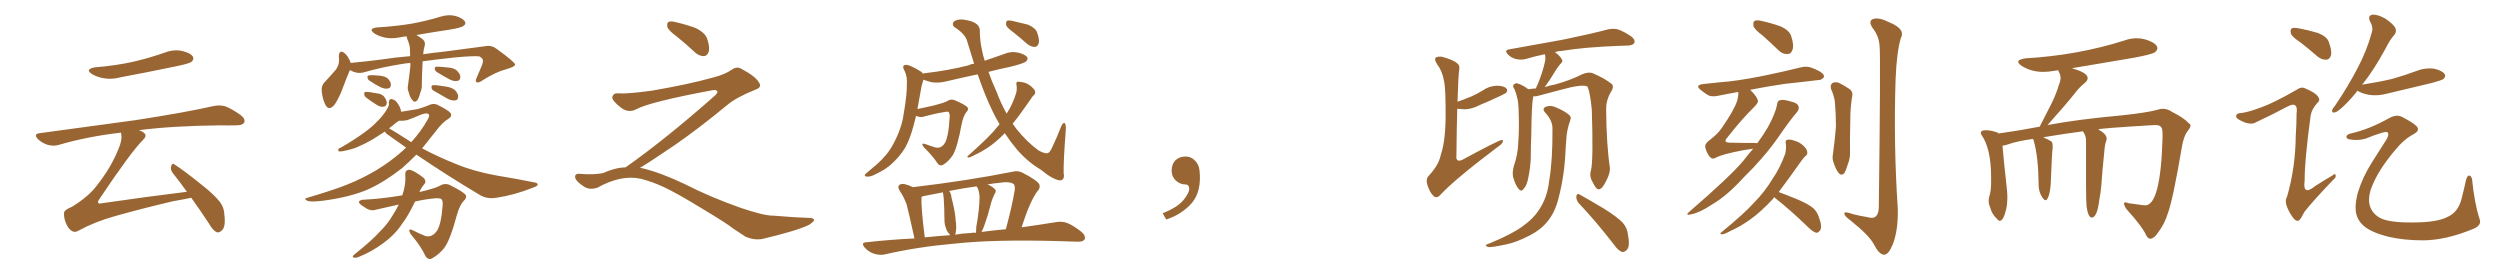 <svg xmlns="http://www.w3.org/2000/svg" xmlns:xlink="http://www.w3.org/1999/xlink" width="1350" height="150"><path fill="#996633" padding="10" d="M51.42 36.33L51.42 36.33Q62.70 35.45 72.36 33.25L72.36 33.25Q81.01 31.20 88.92 28.42L88.92 28.42Q93.90 26.51 98.44 27.54L98.44 27.54Q103.13 28.71 104.15 30.62L104.15 30.62Q104.88 31.93 103.56 33.25L103.56 33.25Q102.54 34.28 95.36 35.74L95.36 35.74Q79.98 38.96 65.04 41.75L65.04 41.75Q60.21 43.07 55.66 42.19L55.66 42.19Q52.00 41.46 49.66 39.99L49.66 39.99Q45.56 37.35 51.42 36.33ZM100.93 103.56L100.93 103.56L100.93 103.56Q96.97 98.00 93.31 93.46L93.31 93.46Q91.85 91.55 92.43 89.65L92.43 89.65Q93.16 87.74 94.19 88.77L94.19 88.77Q99.17 91.99 107.96 99.02L107.96 99.02Q115.72 105.03 118.80 109.13L118.80 109.13Q121.00 112.06 121.14 115.72L121.14 115.72Q122.02 122.75 119.68 124.51L119.68 124.51Q118.36 125.83 117.04 125.39L117.04 125.39Q114.84 124.37 112.94 120.85L112.94 120.85Q107.81 113.09 103.27 106.79L103.27 106.79Q99.17 107.67 93.31 108.69L93.31 108.69Q76.46 112.65 61.96 116.75L61.96 116.75Q50.98 119.82 42.19 124.66L42.19 124.66Q40.58 125.54 39.26 124.95L39.26 124.95Q37.21 124.07 35.74 120.85L35.74 120.85Q34.42 117.77 34.57 114.99L34.57 114.99Q34.57 113.38 38.96 111.62L38.96 111.62Q47.90 106.05 52.29 100.20L52.29 100.20Q59.91 90.53 63.87 80.71L63.87 80.71Q66.06 75.73 65.48 72.66L65.48 72.66Q65.33 72.07 65.33 71.63L65.33 71.63Q47.31 73.68 31.79 78.22L31.79 78.22Q29.00 79.10 25.78 78.22L25.78 78.22Q22.85 77.34 20.51 75.15L20.51 75.15Q17.87 72.36 21.39 71.92L21.39 71.92Q49.37 68.12 73.10 64.89L73.10 64.89Q99.76 60.79 115.28 57.28L115.28 57.28Q118.65 56.54 121.73 57.42L121.73 57.42Q125.39 58.89 129.93 62.11L129.93 62.11Q132.71 64.31 131.84 66.21L131.84 66.21Q130.96 67.68 127.73 67.68L127.73 67.68Q123.78 67.82 119.24 67.68L119.24 67.68Q92.72 67.97 75 70.31L75 70.31Q76.90 70.90 77.93 71.92L77.93 71.92Q79.54 73.39 77.20 75.59L77.20 75.59Q70.61 82.18 53.76 107.37L53.76 107.37Q52.59 108.98 53.03 109.57L53.03 109.57Q53.32 110.16 55.22 109.72L55.22 109.72Q78.37 106.35 100.93 103.56ZM221.48 33.98L221.48 33.98Q218.41 34.28 216.06 34.72L216.06 34.72Q205.96 36.33 196.29 39.11L196.29 39.11Q192.48 39.99 188.96 37.79L188.96 37.79Q187.35 41.46 185.01 47.75L185.01 47.75Q183.11 52.88 180.76 56.40L180.76 56.40Q177.54 60.35 175.63 56.40L175.63 56.40Q174.32 53.91 173.73 49.51L173.73 49.51Q173.44 46.58 174.90 44.82L174.90 44.82Q178.56 40.87 181.35 37.65L181.35 37.65Q182.96 35.45 183.11 32.67L183.11 32.67Q183.11 31.35 182.96 30.32L182.96 30.32Q183.25 26.51 186.04 28.71L186.04 28.71Q187.79 30.03 189.26 33.54L189.26 33.54Q189.26 33.84 189.26 33.98L189.26 33.98Q197.17 33.25 205.22 32.23L205.22 32.23Q213.87 30.91 221.48 30.32L221.48 30.32Q221.34 27.98 221.34 25.78L221.34 25.78Q220.90 23.14 219.87 20.95L219.87 20.95Q219.58 20.07 219.73 19.63L219.73 19.63Q217.53 19.78 215.77 20.21L215.77 20.21Q211.38 21.09 207.42 20.21L207.42 20.21Q204.05 19.34 202.15 18.02L202.15 18.02Q198.49 15.38 203.76 14.79L203.76 14.79Q213.72 14.21 222.51 12.74L222.51 12.74Q230.42 11.28 237.60 9.08L237.60 9.08Q241.99 7.62 246.09 8.64L246.09 8.64Q250.20 9.96 251.07 11.72L251.07 11.72Q251.81 12.89 250.34 13.92L250.34 13.92Q249.32 14.94 243.02 15.97L243.02 15.97Q233.35 17.43 224.85 18.90L224.85 18.90Q226.17 19.63 227.49 20.65L227.49 20.65Q230.13 22.27 229.25 25.05L229.25 25.05Q228.66 27.10 228.52 29.30L228.52 29.30Q234.23 28.42 239.06 27.98L239.06 27.98Q252.10 26.22 262.35 24.90L262.35 24.90Q265.58 24.32 268.36 26.51L268.36 26.51Q278.03 33.54 278.17 34.86L278.17 34.86Q278.03 36.04 273.49 37.35L273.49 37.35Q267.77 38.82 260.60 43.36L260.60 43.36Q258.40 44.97 257.37 44.38L257.37 44.38Q256.49 43.95 257.37 42.04L257.37 42.04Q258.84 38.38 260.30 35.16L260.30 35.16Q260.89 33.40 260.74 32.96L260.74 32.96Q261.18 31.93 258.98 30.47L258.98 30.47Q256.05 30.03 245.36 31.05L245.36 31.05Q235.69 32.08 228.22 33.11L228.22 33.11Q227.78 42.33 227.78 45.56L227.78 45.56Q227.93 47.90 226.90 50.24L226.90 50.24Q226.32 52.73 225.29 54.20L225.29 54.20Q223.83 55.66 222.80 54.20L222.80 54.20Q221.34 52.59 220.75 49.95L220.75 49.95Q219.87 48.05 220.31 46.14L220.31 46.14Q221.19 39.84 221.63 35.30L221.63 35.30Q221.63 34.57 221.48 33.98ZM199.66 43.65L199.66 43.65Q198.63 43.07 198.49 42.04L198.49 42.04Q198.19 40.87 199.22 40.72L199.22 40.72Q200.98 40.43 205.08 40.87L205.08 40.87Q207.71 41.16 209.18 42.19L209.18 42.19Q210.94 43.95 211.08 45.41L211.08 45.41Q211.08 47.61 209.62 47.75L209.62 47.75Q208.01 48.19 205.66 47.17L205.66 47.17Q202.44 45.56 199.66 43.65ZM197.61 52.59L197.61 52.59Q196.73 51.86 196.73 50.98L196.73 50.98Q196.44 49.66 197.46 49.66L197.46 49.66Q199.22 49.51 203.32 50.39L203.32 50.39Q205.81 50.54 207.28 52.00L207.28 52.00Q208.74 53.91 208.89 55.37L208.89 55.37Q208.74 57.42 207.28 57.57L207.28 57.57Q205.52 58.01 203.32 56.54L203.32 56.54Q200.39 54.79 197.61 52.59ZM235.99 38.96L235.99 38.96Q234.96 38.38 234.81 37.35L234.81 37.35Q234.52 36.18 235.55 36.04L235.55 36.04Q237.30 35.89 242.14 36.47L242.14 36.47Q244.92 36.62 246.68 38.09L246.68 38.09Q248.44 39.84 248.58 41.31L248.58 41.31Q248.58 43.51 247.12 43.65L247.12 43.65Q245.51 44.09 243.16 43.07L243.16 43.07Q239.50 41.16 235.99 38.96ZM234.08 48.93L234.08 48.93Q233.06 48.34 233.06 47.31L233.06 47.31Q232.76 46.14 233.79 46.00L233.79 46.00Q235.69 45.85 240.67 46.73L240.67 46.73Q243.90 47.17 245.65 48.63L245.65 48.63Q247.27 50.39 247.41 51.86L247.41 51.86Q247.41 54.05 245.95 54.20L245.95 54.20Q244.34 54.49 241.99 53.47L241.99 53.47Q238.04 51.27 234.08 48.93ZM224.85 83.50L224.85 83.50Q220.75 87.60 217.09 90.82L217.09 90.82Q207.57 98.29 198.78 102.25L198.78 102.25Q188.96 106.49 174.32 108.40L174.32 108.40Q167.14 109.28 165.67 108.25L165.67 108.25Q164.06 107.37 165.53 106.93L165.53 106.93Q171.53 105.18 178.27 102.98L178.27 102.98Q197.02 96.97 210.35 87.16L210.35 87.16Q215.19 83.64 219.29 79.69L219.29 79.69Q214.31 76.17 209.77 72.95L209.77 72.95Q208.30 72.07 207.86 71.04L207.86 71.04Q204.93 72.95 201.42 75.15L201.42 75.15Q197.46 77.49 193.36 79.25L193.36 79.25Q190.58 80.57 185.30 81.59L185.30 81.59Q184.13 81.88 183.11 81.74L183.11 81.74Q182.52 81.45 182.67 80.86L182.67 80.86Q182.81 79.98 183.84 79.83L183.84 79.83Q190.72 75.88 196.44 71.78L196.44 71.78Q201.27 68.26 204.05 65.19L204.05 65.19Q206.25 63.13 208.59 59.62L208.59 59.62Q209.91 57.42 210.06 56.40L210.06 56.40Q209.91 55.66 209.91 55.52L209.91 55.52Q210.06 53.03 211.96 53.61L211.96 53.61Q213.87 54.20 214.89 56.10L214.89 56.10Q216.06 57.57 216.65 60.35L216.65 60.35Q222.36 59.47 225.59 58.89L225.59 58.89Q228.96 57.86 231.15 56.98L231.15 56.98Q233.94 55.52 236.13 56.54L236.13 56.54Q242.29 59.62 243.31 61.08L243.31 61.08Q244.34 62.70 242.14 64.16L242.14 64.16Q239.06 65.92 235.40 70.75L235.40 70.75Q231.45 75.73 227.93 80.13L227.93 80.13Q237.16 84.96 246.39 88.62L246.39 88.62Q255.91 92.58 268.21 94.78L268.21 94.78Q278.91 96.53 288.28 98.44L288.28 98.44Q290.48 98.73 290.33 99.76L290.33 99.76Q290.33 100.49 287.70 101.37L287.70 101.37Q277.88 105.32 268.07 106.79L268.07 106.79Q262.65 107.67 258.69 105.03L258.69 105.03Q241.26 94.63 224.85 83.50ZM210.06 69.29L210.06 69.29Q213.72 71.34 222.07 76.76L222.07 76.76Q227.34 71.04 231.01 64.45L231.01 64.45Q232.47 61.96 231.01 61.38L231.01 61.38Q229.98 60.94 227.20 61.96L227.20 61.96Q223.54 63.57 219.87 64.89L219.87 64.89Q217.82 65.33 215.48 65.19L215.48 65.19Q214.01 66.06 211.82 67.97L211.82 67.97Q210.94 68.70 210.06 69.29ZM215.33 110.45L215.33 110.45L215.33 110.45Q209.18 111.77 203.03 113.23L203.03 113.23Q200.10 114.26 196.88 111.91L196.88 111.91Q193.65 110.01 193.80 108.98L193.80 108.98Q194.38 107.81 196.73 107.81L196.73 107.81Q206.10 107.37 217.24 105.47L217.24 105.47Q219.29 99.61 218.85 94.19L218.85 94.19Q218.70 92.14 220.46 91.70L220.46 91.70Q221.78 91.41 224.56 93.16L224.56 93.16Q228.52 95.51 229.39 96.83L229.39 96.83Q230.13 98.44 229.10 99.46L229.10 99.46Q227.49 101.37 226.46 103.71L226.46 103.71Q234.67 101.81 237.45 100.34L237.45 100.34Q240.38 98.58 243.16 100.05L243.16 100.05Q250.20 103.56 251.51 105.32L251.51 105.32Q252.25 106.79 250.34 108.54L250.34 108.54Q248.29 110.74 246.83 115.72L246.83 115.72Q243.02 129.93 239.79 134.03L239.79 134.03Q236.87 137.55 233.64 139.31L233.64 139.31Q231.59 140.77 229.83 138.43L229.83 138.43Q227.49 133.15 221.78 126.42L221.78 126.42Q219.73 122.90 222.95 124.37L222.95 124.37Q226.03 125.98 229.69 127.44L229.69 127.44Q233.35 128.47 236.13 124.37L236.13 124.37Q238.33 120.41 238.92 111.91L238.92 111.91Q239.36 108.69 238.48 107.67L238.48 107.67Q238.04 106.93 234.96 107.08L234.96 107.08Q229.83 107.52 224.12 108.84L224.12 108.84Q220.61 116.31 216.94 121.14L216.94 121.14Q212.99 127.00 206.84 131.40L206.84 131.40Q200.54 136.08 193.36 138.87L193.36 138.87Q191.89 139.45 190.87 139.01L190.87 139.01Q189.99 138.72 191.02 137.70L191.02 137.70Q201.12 129.64 205.08 125.10L205.08 125.10Q209.33 121.00 212.11 116.16L212.11 116.16Q214.01 113.23 215.33 110.45ZM365.33 19.63L365.33 19.63Q360.94 16.41 360.35 14.50L360.35 14.50Q360.06 12.45 360.94 11.87L360.94 11.87Q362.11 11.28 364.45 11.87L364.45 11.87Q370.31 13.18 375.59 15.09L375.59 15.09Q380.86 17.72 381.88 20.95L381.88 20.95Q383.50 25.78 382.62 28.13L382.62 28.13Q381.88 30.18 380.13 30.32L380.13 30.32Q377.64 30.32 375.44 28.42L375.44 28.42Q370.31 23.58 365.33 19.63ZM337.79 90.38L337.79 90.38L337.79 90.38Q359.62 75 386.13 51.56L386.13 51.56Q387.89 49.80 387.30 49.22L387.30 49.22Q386.72 48.34 384.38 48.78L384.38 48.78Q350.68 55.08 343.51 59.03L343.51 59.03Q339.26 61.23 335.16 58.01L335.16 58.01Q330.47 54.35 330.62 52.44L330.62 52.44Q331.20 50.24 333.54 50.39L333.54 50.39Q338.38 50.83 352.15 48.93L352.15 48.93Q371.78 45.56 384.96 41.89L384.96 41.89Q391.41 40.28 395.36 37.50L395.36 37.50Q397.71 35.89 399.90 36.91L399.90 36.91Q407.96 41.16 409.72 44.38L409.72 44.38Q411.77 47.02 408.11 48.34L408.11 48.34Q397.56 52.59 392.72 56.69L392.72 56.69Q377.64 69.14 364.75 78.08L364.75 78.08Q351.42 87.16 345.56 90.67L345.56 90.67Q346.14 90.67 346.73 90.82L346.73 90.82Q356.69 93.16 369.87 99.46L369.87 99.46Q383.64 106.49 399.90 112.21L399.90 112.21Q412.79 116.60 417.77 116.46L417.77 116.46Q429.93 117.48 436.23 117.63L436.23 117.63Q439.75 117.63 439.60 118.95L439.60 118.95Q439.16 119.97 436.82 121.44L436.82 121.44Q430.22 124.66 411.62 129.05L411.62 129.05Q407.23 129.79 402.69 127.88L402.69 127.88Q398.58 125.24 395.80 123.34L395.80 123.34Q392.87 120.85 378.66 112.35L378.66 112.35Q365.77 104.44 358.30 100.93L358.30 100.93Q351.86 98.00 346.00 96.53L346.00 96.53Q335.45 94.19 322.56 101.37L322.56 101.37Q318.02 102.83 314.94 100.49L314.94 100.49Q310.69 97.71 310.55 95.51L310.55 95.51Q310.55 93.46 313.62 93.90L313.62 93.90Q320.36 94.48 325.63 93.46L325.63 93.46Q332.08 90.53 337.79 90.38ZM539.79 67.09L539.79 67.09Q537.74 63.72 535.99 60.06L535.99 60.06Q532.03 52.00 527.93 40.14L527.93 40.14Q518.99 42.04 510.94 43.95L510.94 43.95Q506.84 44.97 502.88 44.38L502.88 44.38Q500.39 43.65 498.63 43.07L498.63 43.07Q498.19 44.38 497.61 46.73L497.61 46.73Q496.44 53.47 495.41 58.89L495.41 58.89Q499.37 58.01 504.20 56.98L504.20 56.98Q509.91 55.52 511.38 54.64L511.38 54.64Q513.57 53.17 515.77 54.20L515.77 54.20Q521.48 56.69 522.51 58.01L522.51 58.01Q523.24 59.18 521.78 60.64L521.78 60.64Q520.17 62.70 519.29 67.09L519.29 67.09Q516.94 79.69 514.60 83.64L514.60 83.64Q512.40 87.01 509.62 88.77L509.62 88.77Q507.71 90.09 506.25 88.18L506.25 88.18Q503.91 84.52 498.93 79.54L498.93 79.54Q496.88 76.90 499.66 77.78L499.66 77.78Q502.29 78.81 505.37 79.69L505.37 79.69Q508.59 80.27 510.50 76.76L510.50 76.76Q512.26 72.95 512.70 64.60L512.70 64.60Q513.13 61.52 512.26 60.50L512.26 60.50Q511.96 60.21 510.94 60.35L510.94 60.35Q505.81 61.08 498.78 62.99L498.78 62.99Q496.88 63.57 494.68 62.55L494.68 62.55Q493.95 65.33 493.36 67.68L493.36 67.68Q491.46 75 488.67 79.98L488.67 79.98Q485.74 84.67 481.20 88.77L481.20 88.77Q478.13 91.55 473.14 93.90L473.14 93.90Q470.36 95.51 468.16 95.36L468.16 95.36Q466.85 95.36 466.99 94.34L466.99 94.34Q467.58 93.60 469.48 92.14L469.48 92.14Q471.24 90.53 473.14 89.06L473.14 89.06Q479.30 83.64 482.37 77.78L482.37 77.78Q486.91 69.29 487.94 61.82L487.94 61.82Q489.84 50.83 489.70 45.41L489.70 45.41Q489.99 41.46 488.53 38.38L488.53 38.38Q486.62 35.16 489.26 35.01L489.26 35.01Q491.46 35.01 497.31 38.67L497.31 38.67Q498.05 39.26 498.49 39.84L498.49 39.84Q498.78 39.55 499.22 39.55L499.22 39.55Q511.96 38.09 522.95 35.30L522.95 35.30Q524.27 34.57 526.03 34.42L526.03 34.42Q524.27 28.86 522.36 22.56L522.36 22.56Q521.48 18.46 515.19 14.50L515.19 14.50Q513.57 12.45 515.92 11.13L515.92 11.13Q518.12 9.96 522.51 10.99L522.51 10.99Q529.69 12.45 529.10 17.43L529.10 17.43Q529.25 22.27 530.13 26.37L530.13 26.37Q530.71 29.59 531.74 32.81L531.74 32.81Q536.87 31.05 541.85 29.30L541.85 29.30Q545.80 27.54 549.90 28.42L549.90 28.42Q553.71 29.44 554.74 30.91L554.74 30.91Q555.18 32.08 554.15 33.11L554.15 33.11Q552.98 34.28 545.07 36.18L545.07 36.18Q539.21 37.35 533.79 38.82L533.79 38.82Q535.55 43.95 538.18 49.66L538.18 49.66Q540.53 55.96 543.60 61.38L543.60 61.38Q543.60 61.23 543.75 61.08L543.75 61.08Q546.83 56.40 548.73 50.24L548.73 50.24Q549.32 47.75 548.88 45.85L548.88 45.85Q548.58 44.24 549.61 44.09L549.61 44.09Q551.07 44.09 553.42 44.68L553.42 44.68Q555.76 45.56 557.23 47.02L557.23 47.02Q558.84 48.49 558.98 49.51L558.98 49.51Q559.13 50.83 558.25 51.42L558.25 51.42Q557.52 52.00 556.64 53.47L556.64 53.47Q550.93 61.82 546.83 66.80L546.83 66.80Q547.71 68.12 548.73 69.43L548.73 69.43Q554.59 76.76 560.89 81.30L560.89 81.30Q563.96 82.91 565.28 82.76L565.28 82.76Q566.89 82.91 568.65 78.52L568.65 78.52Q570.70 74.27 572.61 69.29L572.61 69.29Q573.63 66.50 574.66 66.36L574.66 66.36Q575.68 66.65 575.54 69.87L575.54 69.87Q574.22 87.30 574.37 93.46L574.37 93.46Q575.10 96.83 572.75 97.41L572.75 97.41Q569.09 97.41 561.91 91.55L561.91 91.55Q554.74 87.30 549.02 80.57L549.02 80.57Q545.80 76.76 542.58 71.92L542.58 71.92Q538.48 76.17 534.52 78.96L534.52 78.96Q530.57 81.74 526.46 83.64L526.46 83.64Q523.97 84.96 523.10 85.11L523.10 85.11Q521.78 84.67 522.80 84.08L522.80 84.08Q532.47 75.44 536.43 71.04L536.43 71.04Q538.04 68.99 539.79 67.09ZM547.56 17.72L547.56 17.72Q543.90 15.09 543.31 13.62L543.31 13.62Q543.16 11.87 543.75 11.28L543.75 11.28Q544.48 10.84 546.68 11.28L546.68 11.28Q551.07 12.30 555.18 13.33L555.18 13.33Q559.13 15.09 560.01 17.43L560.01 17.43Q561.47 21.53 560.89 23.44L560.89 23.44Q560.30 25.20 558.84 25.34L558.84 25.34Q556.79 25.34 554.88 23.88L554.88 23.88Q551.07 20.51 547.56 17.72ZM493.80 128.76L493.80 128.76Q490.58 113.96 489.55 110.30L489.55 110.30Q488.09 106.35 485.74 102.83L485.74 102.83Q484.57 100.93 485.60 99.90L485.60 99.90Q486.77 99.02 488.67 99.46L488.67 99.46Q491.02 100.05 492.92 101.07L492.92 101.07Q522.80 97.56 547.56 92.58L547.56 92.58Q549.61 92.14 551.95 93.16L551.95 93.16Q560.30 97.41 561.33 99.76L561.33 99.76Q561.77 101.66 560.30 103.13L560.30 103.13Q556.20 108.54 551.66 122.75L551.66 122.75Q562.06 121.29 570.12 119.97L570.12 119.97Q573.49 119.38 576.27 120.41L576.27 120.41Q579.64 121.73 584.03 125.24L584.03 125.24Q586.52 127.44 585.64 129.35L585.64 129.35Q584.77 130.66 581.69 130.52L581.69 130.52Q577.44 130.37 572.46 130.22L572.46 130.22Q537.16 129.20 515.63 131.54L515.63 131.54Q495.41 133.30 477.69 137.40L477.69 137.40Q475.05 137.99 471.83 136.96L471.83 136.96Q469.19 136.08 466.99 133.74L466.99 133.74Q464.65 130.96 467.87 130.81L467.87 130.81Q481.05 129.35 493.80 128.76ZM529.98 125.24L529.98 125.24Q536.57 124.37 543.16 123.78L543.16 123.78Q546.53 111.33 548.00 102.39L548.00 102.39Q548.14 99.90 547.27 99.32L547.27 99.32Q545.07 97.85 539.65 98.73L539.65 98.73Q536.28 99.02 533.20 99.61L533.20 99.61Q535.84 100.63 537.16 102.10L537.16 102.10Q538.33 102.98 537.01 104.88L537.01 104.88Q535.40 108.25 534.81 111.04L534.81 111.04Q533.35 116.75 531.59 121.58L531.59 121.58Q530.86 123.78 529.98 125.24ZM524.12 125.83L524.12 125.83Q525.59 125.54 527.05 125.68L527.05 125.68Q527.05 124.22 527.20 122.46L527.20 122.46Q528.96 112.79 528.96 106.20L528.96 106.20Q528.81 103.42 527.78 101.22L527.78 101.22Q527.34 100.78 527.34 100.63L527.34 100.63Q519.73 101.66 512.55 103.13L512.55 103.13Q513.57 104.44 513.72 106.20L513.72 106.20Q514.01 107.81 514.45 109.28L514.45 109.28Q515.92 115.43 516.06 119.09L516.06 119.09Q516.65 122.61 516.06 125.83L516.06 125.83Q515.92 126.27 515.77 126.71L515.77 126.71Q520.02 125.98 524.12 125.83ZM499.37 128.17L499.37 128.17L499.37 128.17Q506.40 127.44 513.13 127.00L513.13 127.00Q512.11 125.83 511.23 124.37L511.23 124.37Q510.21 121.88 510.06 119.97L510.06 119.97Q509.91 116.89 509.91 113.23L509.91 113.23Q509.77 109.86 509.62 107.08L509.62 107.08Q509.33 105.32 509.18 103.86L509.18 103.86Q503.61 104.88 498.63 105.91L498.63 105.91Q497.75 106.20 497.61 106.35L497.61 106.35Q497.61 106.64 497.61 107.08L497.61 107.08Q497.46 108.54 497.90 114.70L497.90 114.70Q498.34 120.12 499.37 128.17ZM647.75 91.99L647.75 91.99L647.75 91.99Q648.93 103.27 643.65 109.57L643.65 109.57Q638.09 115.87 629.74 118.51L629.74 118.51L627.83 115.14Q636.47 111.77 639.70 107.23L639.70 107.23Q642.19 103.86 642.19 101.95L642.19 101.95Q642.04 99.61 640.14 99.61L640.14 99.61Q637.06 99.61 634.72 97.27L634.72 97.27Q632.67 95.21 632.67 91.99L632.67 91.99Q632.81 88.48 634.72 86.57L634.72 86.57Q636.91 84.52 640.14 84.52L640.14 84.52Q642.92 84.52 644.82 86.28L644.82 86.28Q647.31 88.33 647.75 91.99ZM786.91 58.74L786.91 58.74Q786.62 68.85 786.47 83.79L786.47 83.79Q786.18 86.13 787.21 86.57L787.21 86.57Q787.65 87.01 789.40 86.43L789.40 86.43Q809.18 75.73 810.94 75.59L810.94 75.59Q811.96 75.59 811.52 76.46L811.52 76.46Q811.23 77.78 808.89 79.25L808.89 79.25Q785.74 96.68 777.83 105.18L777.83 105.18Q775.93 107.37 774.17 105.91L774.17 105.91Q772.12 104.00 770.80 99.90L770.80 99.90Q769.78 96.68 771.53 94.92L771.53 94.92Q776.95 89.06 777.98 83.79L777.98 83.79Q780.47 76.61 780.62 63.72L780.62 63.72Q780.76 47.75 779.74 43.65L779.74 43.65Q778.86 38.38 776.07 34.72L776.07 34.72Q774.32 32.08 775.34 31.05L775.34 31.05Q776.22 30.47 778.56 30.62L778.56 30.62Q785.01 32.37 786.77 34.13L786.77 34.13Q788.53 35.30 787.94 37.94L787.94 37.94Q787.50 40.28 787.06 54.93L787.06 54.93Q790.87 53.61 794.38 52.15L794.38 52.15Q797.75 50.68 800.54 48.93L800.54 48.93Q804.05 46.44 808.15 46.29L808.15 46.29Q812.11 46.29 813.43 47.75L813.43 47.75Q814.31 48.63 813.43 49.95L813.43 49.95Q813.13 50.39 810.35 51.71L810.35 51.71Q804.49 54.49 798.78 56.84L798.78 56.84Q794.97 58.89 791.02 59.03L791.02 59.03Q788.82 58.89 786.91 58.74ZM859.13 91.99L859.13 91.99Q860.45 86.57 859.57 59.18L859.57 59.18Q858.69 49.95 857.23 46.73L857.23 46.73L857.23 46.73Q854.44 45.26 842.87 48.49L842.87 48.49Q837.30 49.95 830.13 51.86L830.13 51.86Q828.96 52.15 827.93 52.00L827.93 52.00Q827.93 52.15 827.93 52.29L827.93 52.29Q827.05 56.54 826.90 72.51L826.90 72.51Q826.61 78.96 826.61 85.69L826.61 85.69Q826.32 90.97 825.29 95.95L825.29 95.95Q824.56 100.05 822.80 101.95L822.80 101.95Q821.48 103.86 820.02 101.95L820.02 101.95Q818.41 100.20 817.09 95.65L817.09 95.65Q816.50 93.02 817.53 89.50L817.53 89.50Q819.73 83.06 819.87 76.76L819.87 76.76Q820.46 70.17 820.02 58.30L820.02 58.30Q819.87 54.79 819.29 52.88L819.29 52.88Q818.85 50.54 817.82 48.19L817.82 48.19Q816.80 46.73 817.24 45.85L817.24 45.85Q818.26 44.82 819.29 44.97L819.29 44.97Q822.51 46.00 825.29 48.19L825.29 48.19Q827.20 47.90 829.39 47.75L829.39 47.75Q829.83 46.44 830.42 45.41L830.42 45.41Q833.35 38.09 834.38 32.81L834.38 32.81Q834.67 30.76 834.23 29.30L834.23 29.30Q828.96 30.32 824.12 31.79L824.12 31.79Q821.92 32.52 818.85 31.93L818.85 31.93Q816.21 31.35 814.31 29.44L814.31 29.44Q812.11 27.10 814.89 26.66L814.89 26.66Q830.86 23.73 844.19 21.39L844.19 21.39Q859.13 18.31 867.92 15.97L867.92 15.97Q870.70 15.23 873.49 15.82L873.49 15.82Q876.71 16.85 880.81 19.63L880.81 19.63Q883.15 21.39 882.57 23.14L882.57 23.14Q881.84 24.46 879.05 24.61L879.05 24.61Q876.86 24.61 874.22 24.76L874.22 24.76Q855.47 25.49 844.04 27.39L844.04 27.39Q841.55 27.54 839.65 28.13L839.65 28.13Q842.29 30.03 843.31 31.93L843.31 31.93Q844.34 33.25 842.43 34.72L842.43 34.72Q840.67 36.91 839.65 38.67L839.65 38.67Q837.30 42.63 835.11 45.70L835.11 45.70Q834.38 46.44 834.23 47.02L834.23 47.02Q836.87 46.14 839.94 45.56L839.94 45.56Q848.00 43.36 854.30 40.14L854.30 40.14Q857.37 38.82 859.72 39.40L859.72 39.40Q866.46 42.19 870.41 45.41L870.41 45.41Q871.58 46.73 870.26 49.07L870.26 49.07Q867.19 53.91 867.33 59.33L867.33 59.33Q867.48 78.37 869.38 90.82L869.38 90.82L869.38 90.82Q869.38 93.75 867.48 97.41L867.48 97.41Q865.28 102.10 863.38 102.25L863.38 102.25Q861.91 102.39 860.01 98.29L860.01 98.29Q858.11 95.21 859.13 91.99ZM852.39 109.57L852.39 109.57Q851.07 107.81 851.22 105.91L851.22 105.91Q851.66 104.15 852.98 105.03L852.98 105.03Q857.52 107.52 865.87 112.50L865.87 112.50Q873.19 117.04 876.27 120.26L876.27 120.26Q878.61 122.90 879.05 126.42L879.05 126.42Q880.37 133.15 878.47 134.91L878.47 134.91Q877.29 136.23 875.98 136.08L875.98 136.08Q873.78 135.35 871.58 132.13L871.58 132.13Q861.33 118.95 852.39 109.57ZM838.33 68.99L838.33 68.99L838.33 68.99Q838.18 64.89 834.52 60.94L834.52 60.94Q832.32 58.59 834.96 57.57L834.96 57.57Q837.45 56.69 840.23 58.01L840.23 58.01Q844.92 59.91 847.56 62.26L847.56 62.26Q848.58 63.28 848.00 64.75L848.00 64.75Q845.95 70.46 845.80 75.44L845.80 75.44Q845.51 78.37 845.36 82.03L845.36 82.03Q844.78 94.92 841.55 107.23L841.55 107.23Q839.65 114.84 835.55 119.68L835.55 119.68Q832.18 123.93 826.32 127.00L826.32 127.00Q818.70 130.96 813.28 131.98L813.28 131.98Q805.81 133.59 803.91 133.45L803.91 133.45Q801.86 132.86 802.44 132.28L802.44 132.28Q802.88 131.84 804.79 131.25L804.79 131.25Q816.80 126.27 822.22 122.17L822.22 122.17Q827.93 118.21 831.01 113.38L831.01 113.38Q835.55 106.79 836.57 97.56L836.57 97.56Q838.48 86.28 838.33 68.99ZM952.00 19.34L952.00 19.34Q947.46 15.97 946.88 14.06L946.88 14.06Q946.58 11.87 947.46 11.28L947.46 11.28Q948.49 10.69 951.12 11.28L951.12 11.28Q956.54 12.45 961.38 14.21L961.38 14.21Q966.21 16.26 967.24 19.48L967.24 19.48Q968.85 24.46 967.97 26.81L967.97 26.81Q967.24 29.15 965.33 29.15L965.33 29.15Q962.84 29.44 960.50 27.25L960.50 27.25Q956.10 23.00 952.00 19.34ZM946.73 80.27L946.73 80.27Q944.24 80.71 941.16 81.15L941.16 81.15Q929.59 83.35 926.37 85.25L926.37 85.25Q924.61 86.28 923.14 84.52L923.14 84.52Q921.24 81.88 920.80 79.25L920.80 79.25Q920.65 77.49 923.29 75.59L923.29 75.59Q927.54 72.36 929.74 69.14L929.74 69.14Q936.62 59.18 938.09 54.35L938.09 54.35Q938.82 51.56 938.67 49.66L938.67 49.66Q932.81 50.68 927.83 51.71L927.83 51.71Q924.32 52.44 922.41 51.42L922.41 51.42Q920.21 50.10 918.46 48.63L918.46 48.63Q915.09 46.00 919.48 45.41L919.48 45.41Q927.25 44.53 933.98 43.95L933.98 43.95Q943.65 42.77 954.64 40.43L954.64 40.43Q963.72 38.53 972.66 36.33L972.66 36.33Q975.73 35.60 978.37 36.62L978.37 36.62Q980.71 37.50 981.74 38.09L981.74 38.09Q985.11 39.70 984.96 41.60L984.96 41.60Q983.50 43.36 982.03 43.21L982.03 43.21Q973.83 44.24 964.01 45.26L964.01 45.26Q953.91 46.73 945.12 48.49L945.12 48.49Q949.07 52.44 949.22 54.35L949.22 54.35Q949.66 55.37 947.31 57.71L947.31 57.71Q940.14 64.75 932.52 74.56L932.52 74.56Q930.32 77.05 934.42 77.05L934.42 77.05Q940.14 77.20 947.17 77.20L947.17 77.20Q948.34 77.20 948.93 77.34L948.93 77.34Q952.15 72.95 954.49 68.99L954.49 68.99Q958.74 61.38 959.62 56.40L959.62 56.40Q959.91 54.35 960.94 54.20L960.94 54.20Q962.84 53.47 966.94 54.79L966.94 54.79Q970.61 55.52 971.19 57.42L971.19 57.42Q971.78 58.74 970.31 60.64L970.31 60.64Q966.80 64.60 960.06 74.41L960.06 74.41Q952.44 85.25 941.46 95.95L941.46 95.95Q932.37 105.91 924.46 110.45L924.46 110.45Q917.87 114.84 913.33 115.72L913.33 115.72Q909.52 116.60 912.30 114.26L912.30 114.26Q934.42 95.21 941.46 86.72L941.46 86.72Q944.09 83.35 946.73 80.27ZM958.15 106.49L958.15 106.49Q957.71 106.79 957.57 107.23L957.57 107.23Q950.83 114.55 944.53 118.95L944.53 118.95Q939.55 122.46 934.28 124.80L934.28 124.80Q931.05 126.56 929.74 126.56L929.74 126.56Q928.42 126.12 929.44 125.54L929.44 125.54Q942.48 114.84 947.46 109.13L947.46 109.13Q952.73 103.86 957.13 96.68L957.13 96.68Q961.23 90.67 964.01 83.06L964.01 83.06Q964.75 79.69 964.31 77.34L964.31 77.34Q964.01 75.59 965.33 75.44L965.33 75.44Q966.80 75.15 969.58 76.17L969.58 76.17Q972.22 77.05 974.12 78.96L974.12 78.96Q975.73 80.57 975.88 81.88L975.88 81.88Q976.17 83.50 975.15 84.08L975.15 84.08Q974.27 84.81 972.95 86.57L972.95 86.57Q965.48 97.12 960.50 103.71L960.50 103.71Q964.16 105.03 969.87 107.37L969.87 107.37Q976.32 110.01 979.10 112.35L979.10 112.35Q981.30 114.40 982.18 117.19L982.18 117.19Q984.23 122.61 982.76 124.51L982.76 124.51Q981.74 125.83 980.71 125.68L980.71 125.68Q978.81 125.10 976.46 122.75L976.46 122.75Q966.80 113.38 958.74 107.08L958.74 107.08Q958.30 106.64 958.15 106.49ZM988.77 48.05L988.77 48.05Q988.18 45.85 989.50 44.82L989.50 44.82Q990.97 44.09 992.87 44.68L992.87 44.68Q995.36 45.85 998.00 47.61L998.00 47.61Q1001.07 49.22 1000.05 52.73L1000.05 52.73Q999.17 58.59 999.17 64.01L999.17 64.01Q998.88 77.34 999.02 81.88L999.02 81.88Q999.17 85.40 997.85 88.62L997.85 88.62Q996.97 91.70 995.95 93.46L995.95 93.46Q994.48 95.07 993.02 93.60L993.02 93.60Q991.41 91.70 990.38 88.48L990.38 88.48Q989.21 85.84 989.79 83.20L989.79 83.20Q990.97 74.56 991.41 68.26L991.41 68.26Q991.41 61.82 990.82 54.79L990.82 54.79Q990.23 51.27 988.77 48.05ZM1014.99 25.05L1014.99 25.05L1014.99 25.05Q1014.70 19.48 1011.18 15.09L1011.18 15.09Q1008.69 11.28 1011.47 10.25L1011.47 10.25Q1014.70 9.23 1020.12 12.01L1020.12 12.01Q1029.20 15.67 1026.42 20.65L1026.42 20.65Q1024.22 28.13 1023.63 42.63L1023.63 42.63Q1022.46 77.64 1024.80 112.50L1024.80 112.50Q1025.10 124.51 1022.02 132.13L1022.02 132.13Q1019.68 137.70 1017.33 137.55L1017.33 137.55Q1014.70 137.40 1011.91 131.98L1011.91 131.98Q1009.42 127.15 999.32 119.09L999.32 119.09Q996.09 116.75 995.95 115.43L995.95 115.43Q995.51 113.82 1000.93 115.72L1000.93 115.72Q1004.44 116.60 1008.11 117.19L1008.11 117.19Q1011.18 118.07 1012.50 117.19L1012.50 117.19Q1014.40 115.87 1014.55 112.35L1014.55 112.35Q1015.58 30.47 1014.99 25.05ZM1161.33 128.91L1161.33 128.91L1161.18 128.91Q1159.86 128.91 1158.84 126.86L1158.84 126.86Q1156.93 122.46 1148.44 113.09L1148.44 113.09Q1146.97 111.04 1146.97 110.01L1146.97 110.01Q1146.97 109.28 1147.71 109.28L1147.71 109.28Q1148.29 109.28 1149.32 109.72L1149.32 109.72L1156.79 110.74L1158.40 110.89Q1166.75 110.89 1167.77 74.41L1167.77 74.41L1167.77 72.51Q1167.77 69.43 1167.04 68.70L1167.04 68.70Q1166.31 67.53 1163.96 67.53L1163.96 67.53L1163.53 67.53Q1133.64 69.29 1133.06 69.87L1133.06 69.87Q1137.60 72.36 1137.60 74.85L1137.60 74.85L1137.45 75.88Q1136.72 77.49 1136.43 80.71L1136.43 80.71Q1134.96 95.36 1134.81 99.02L1134.81 99.02Q1134.52 103.42 1133.64 107.81L1133.64 107.81Q1132.47 117.48 1129.54 117.48L1129.54 117.48Q1127.64 117.48 1126.76 111.62L1126.76 111.62Q1126.46 108.54 1126.46 99.61L1126.46 99.61L1126.46 76.03Q1126.46 73.24 1124.85 71.04L1124.85 71.04L1124.85 70.90Q1114.89 72.22 1103.32 74.12L1103.32 74.12Q1106.69 75.59 1108.01 76.61L1108.01 76.61Q1108.45 77.49 1108.45 78.81L1108.45 78.81L1108.45 79.54Q1108.01 82.76 1107.42 98.73L1107.42 98.73Q1107.13 104.59 1105.66 107.23L1105.66 107.23Q1105.22 108.11 1104.64 108.11L1104.64 108.11Q1103.61 108.11 1102.22 105.54Q1100.83 102.98 1100.83 99.32L1100.83 99.32L1100.83 98.58Q1100.68 84.96 1098.34 76.46L1098.34 76.46L1097.90 75Q1089.40 76.17 1084.42 77.93L1084.42 77.93Q1082.81 78.52 1081.35 78.66L1081.35 78.66Q1081.79 84.67 1083.69 101.81L1083.69 101.81Q1083.98 104.44 1083.98 106.64L1083.98 106.64Q1083.98 110.01 1083.40 112.65L1083.40 112.65Q1081.93 119.24 1079.88 119.24L1079.88 119.24Q1079.15 119.24 1078.27 118.07L1078.27 118.07Q1075.63 115.72 1074.61 111.77L1074.61 111.77Q1073.88 110.16 1073.88 108.40L1073.88 108.40Q1073.88 107.37 1074.17 106.20L1074.17 106.20Q1075.20 103.27 1075.20 98.58L1075.20 98.58L1075.20 95.80Q1075.20 80.27 1070.07 72.95L1070.07 72.95Q1069.63 72.36 1069.63 71.78L1069.63 71.78Q1069.63 70.31 1072.41 70.31L1072.41 70.31Q1074.76 70.31 1077.98 71.34L1077.98 71.34Q1078.71 71.48 1079.30 72.07L1079.30 72.07Q1089.84 70.61 1101.42 68.41L1101.42 68.41L1107.86 55.81Q1110.21 51.12 1111.96 45.41L1111.96 45.41Q1112.70 43.65 1112.70 42.04L1112.70 42.04Q1112.70 40.58 1112.11 39.48Q1111.52 38.38 1111.52 37.94L1111.52 37.94L1109.33 38.23Q1106.25 38.82 1103.32 38.82L1103.32 38.82Q1096.88 38.82 1091.75 35.60L1091.75 35.60Q1089.84 34.28 1089.84 33.40L1089.84 33.40Q1089.84 32.08 1093.80 31.49L1093.80 31.49Q1121.92 29.88 1147.27 21.83L1147.27 21.83Q1150.49 20.65 1153.86 20.65L1153.86 20.65Q1156.05 20.65 1158.25 21.24L1158.25 21.24Q1164.99 23.29 1164.99 26.07L1164.99 26.07Q1164.99 27.10 1163.67 28.20Q1162.35 29.30 1152.25 31.20L1152.25 31.20L1118.41 36.91L1118.99 36.91Q1127.34 39.26 1127.34 42.19L1127.34 42.19Q1127.34 43.51 1125.73 44.82L1125.73 44.82Q1122.51 47.46 1120.17 50.68L1120.17 50.68Q1114.89 57.28 1105.66 67.53L1105.66 67.53Q1121.92 64.45 1146.09 62.26L1146.09 62.26Q1159.57 60.79 1164.84 59.33L1164.84 59.33Q1166.46 58.74 1167.92 58.74L1167.92 58.74Q1170.56 58.74 1173.05 60.50L1173.05 60.50Q1179.49 63.72 1181.84 66.50L1181.84 66.50Q1182.86 66.94 1182.86 67.82L1182.86 67.82Q1182.86 68.99 1181.10 71.04L1181.10 71.04Q1179.20 73.83 1178.32 78.81L1178.32 78.81Q1173.49 107.37 1170.70 114.99L1170.70 114.99Q1168.95 120.85 1165.28 125.68L1165.28 125.68Q1163.23 128.76 1161.33 128.91ZM1242.19 22.85L1242.19 22.85Q1237.65 19.92 1237.06 18.02L1237.06 18.02Q1236.62 15.97 1237.50 15.38L1237.50 15.38Q1238.38 14.79 1241.02 15.23L1241.02 15.23Q1246.44 16.26 1251.42 17.72L1251.42 17.72Q1256.54 19.63 1257.57 22.71L1257.57 22.71Q1259.33 27.54 1258.74 29.88L1258.74 29.88Q1258.01 32.08 1256.25 32.23L1256.25 32.23Q1253.76 32.37 1251.42 30.47L1251.42 30.47Q1246.73 26.37 1242.19 22.85ZM1220.95 58.01L1220.95 58.01Q1227.98 55.52 1240.43 48.34L1240.43 48.34Q1242.77 46.73 1244.53 47.61L1244.53 47.61Q1250.24 49.95 1251.71 52.15L1251.71 52.15Q1253.17 54.05 1251.42 55.52L1251.42 55.52Q1248.34 58.89 1247.75 62.40L1247.75 62.40Q1244.38 87.30 1244.53 97.41L1244.53 97.41Q1243.21 106.20 1250.39 100.34L1250.39 100.34Q1254.93 97.41 1259.47 94.78L1259.47 94.78Q1261.08 93.31 1261.23 94.63L1261.23 94.63Q1261.67 95.80 1259.77 97.27L1259.77 97.27Q1249.37 108.11 1244.38 114.40L1244.38 114.40Q1242.63 117.92 1241.60 118.95L1241.60 118.95Q1240.14 119.82 1238.67 118.07L1238.67 118.07Q1236.47 115.43 1235.01 111.77L1235.01 111.77Q1233.69 108.54 1235.01 106.20L1235.01 106.20Q1239.55 90.53 1239.70 73.24L1239.70 73.24Q1240.14 67.24 1240.14 61.38L1240.14 61.38Q1240.72 57.71 1239.26 56.84L1239.26 56.84Q1238.09 55.96 1234.57 57.86L1234.57 57.86Q1226.95 61.96 1218.46 65.92L1218.46 65.92Q1216.55 67.09 1214.36 66.65L1214.36 66.65Q1212.01 66.36 1208.79 64.45L1208.79 64.45Q1207.03 63.28 1207.62 62.26L1207.62 62.26Q1208.06 61.08 1209.96 61.08L1209.96 61.08Q1213.92 60.64 1220.95 58.01ZM1273.10 48.93L1273.10 48.93Q1269.43 53.61 1266.21 56.69L1266.21 56.69Q1262.55 60.21 1261.08 60.64L1261.08 60.64Q1259.18 61.23 1259.33 59.47L1259.33 59.47Q1259.62 58.59 1261.08 56.84L1261.08 56.84Q1267.97 46.58 1272.80 37.35L1272.80 37.35Q1277.93 27.83 1280.71 17.72L1280.71 17.72Q1281.74 14.79 1279.83 11.57L1279.83 11.57Q1278.37 8.50 1281.15 7.91L1281.15 7.91Q1284.08 7.76 1288.18 10.11L1288.18 10.11Q1292.58 13.18 1293.46 15.09L1293.46 15.09Q1294.34 16.99 1293.02 18.75L1293.02 18.75Q1290.67 21.24 1288.04 26.51L1288.04 26.51Q1281.88 37.79 1276.17 44.97L1276.17 44.97Q1275.73 45.26 1275.59 45.70L1275.59 45.70Q1284.23 44.38 1291.70 42.63L1291.70 42.63Q1298.44 40.72 1304.74 38.38L1304.74 38.38Q1309.42 36.47 1314.26 37.06L1314.26 37.06Q1318.80 38.09 1320.12 39.99L1320.12 39.99Q1320.85 41.16 1319.53 42.63L1319.53 42.63Q1318.51 43.36 1313.09 44.82L1313.09 44.82Q1300.93 47.75 1289.06 50.54L1289.06 50.54Q1284.23 51.86 1279.69 51.27L1279.69 51.27Q1276.03 50.68 1273.68 49.37L1273.68 49.37Q1273.24 49.07 1273.10 48.93ZM1269.43 72.07L1269.43 72.07L1269.43 72.07Q1279.39 69.87 1290.53 63.57L1290.53 63.57Q1294.34 61.67 1297.12 63.13L1297.12 63.13Q1304.44 66.94 1305.47 68.85L1305.47 68.85Q1306.49 70.75 1303.27 72.51L1303.27 72.51Q1298.14 75.15 1293.16 81.30L1293.16 81.30Q1284.81 91.26 1281.30 99.61L1281.30 99.61Q1278.37 106.20 1279.69 111.04L1279.69 111.04Q1281.01 115.43 1285.40 117.77L1285.40 117.77Q1290.23 120.26 1303.13 120.12L1303.13 120.12Q1316.16 120.12 1321.88 117.04L1321.88 117.04Q1327.59 114.40 1329.35 106.93L1329.35 106.93Q1330.66 101.81 1331.69 96.97L1331.69 96.97Q1332.42 94.78 1333.30 94.78L1333.30 94.78Q1334.33 94.78 1334.91 96.68L1334.91 96.68Q1336.23 110.01 1339.01 118.36L1339.01 118.36Q1340.19 121.58 1335.79 123.49L1335.79 123.49Q1321.14 129.64 1308.69 129.79L1308.69 129.79Q1298.00 129.79 1289.94 127.88L1289.94 127.88Q1280.42 125.54 1276.32 121.88L1276.32 121.88Q1272.51 118.51 1272.07 113.53L1272.07 113.53Q1271.78 109.42 1273.24 104.00L1273.24 104.00Q1275.88 95.51 1280.71 87.89L1280.71 87.89Q1284.96 81.15 1288.62 75.44L1288.62 75.44Q1290.09 73.10 1289.50 71.78L1289.50 71.78Q1289.21 70.75 1285.99 71.78L1285.99 71.78Q1282.03 72.95 1277.49 74.85L1277.49 74.85Q1272.95 76.17 1268.12 75.15L1268.12 75.15Q1266.94 74.56 1267.09 73.54L1267.09 73.54Q1267.53 72.51 1269.43 72.07Z"/></svg>